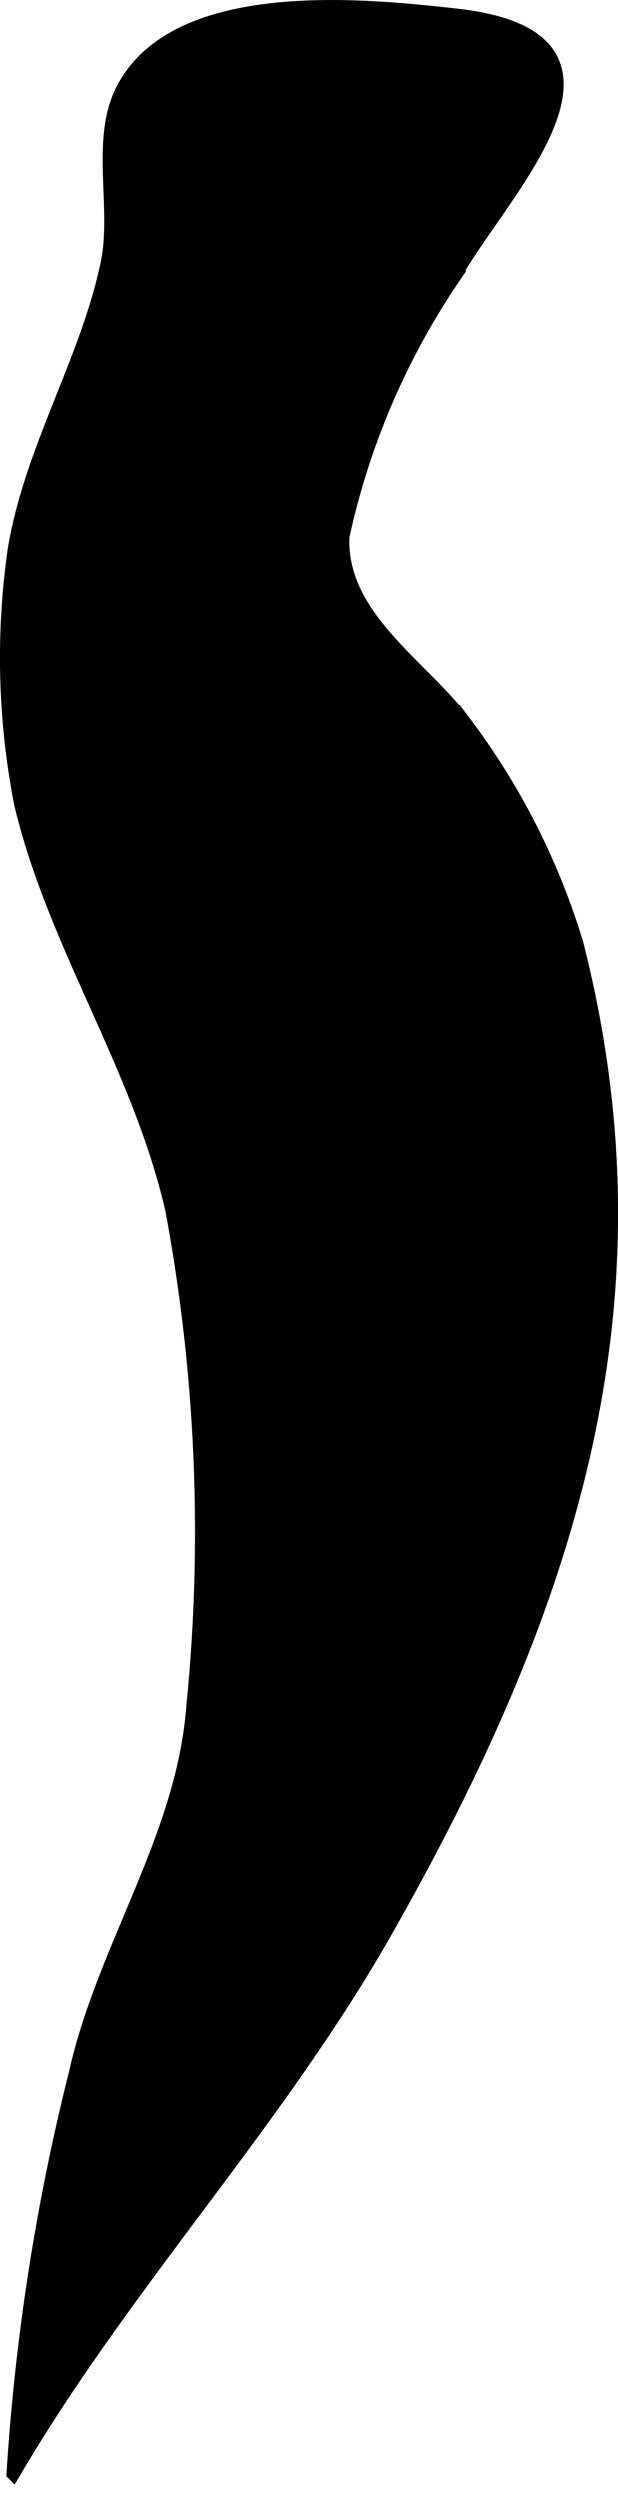 <?xml version="1.0" encoding="UTF-8"?>
<svg xmlns="http://www.w3.org/2000/svg"
     version="1.1"
     width="2.416mm"
     height="9.772mm"
     viewBox="0 0 6.848 27.7">
   <defs>
      <style type="text/css"><![CDATA[
      .a {
        stroke: #000;
        stroke-miterlimit: 10;
        stroke-width: 0.15px;
      }
    ]]></style>
   </defs>
   <path class="a"
         d="M.16,6.091c.184-1.117.804-2.091,1.029-3.171.13-.618-.12-1.38.176-1.939.6-1.135,2.653-.928,3.692-.811,2.252.252.476,1.972-.03,2.904a8.197,8.197,0,0,0-1.23,2.873c-.037.9.898,1.439,1.368,2.083a7.839,7.839,0,0,1,1.224,2.423c1.024,4.017-.103,7.405-2.12,10.955-1.206,2.12-2.884,3.889-4.122,6a24.49,24.49,0,0,1,.689-4.43c.312-1.402,1.191-2.612,1.303-4.065a19.497,19.497,0,0,0-.233-5.51C1.54,11.812.603,10.469.232,8.91A8.439,8.439,0,0,1,.16,6.091Z"/>
</svg>
